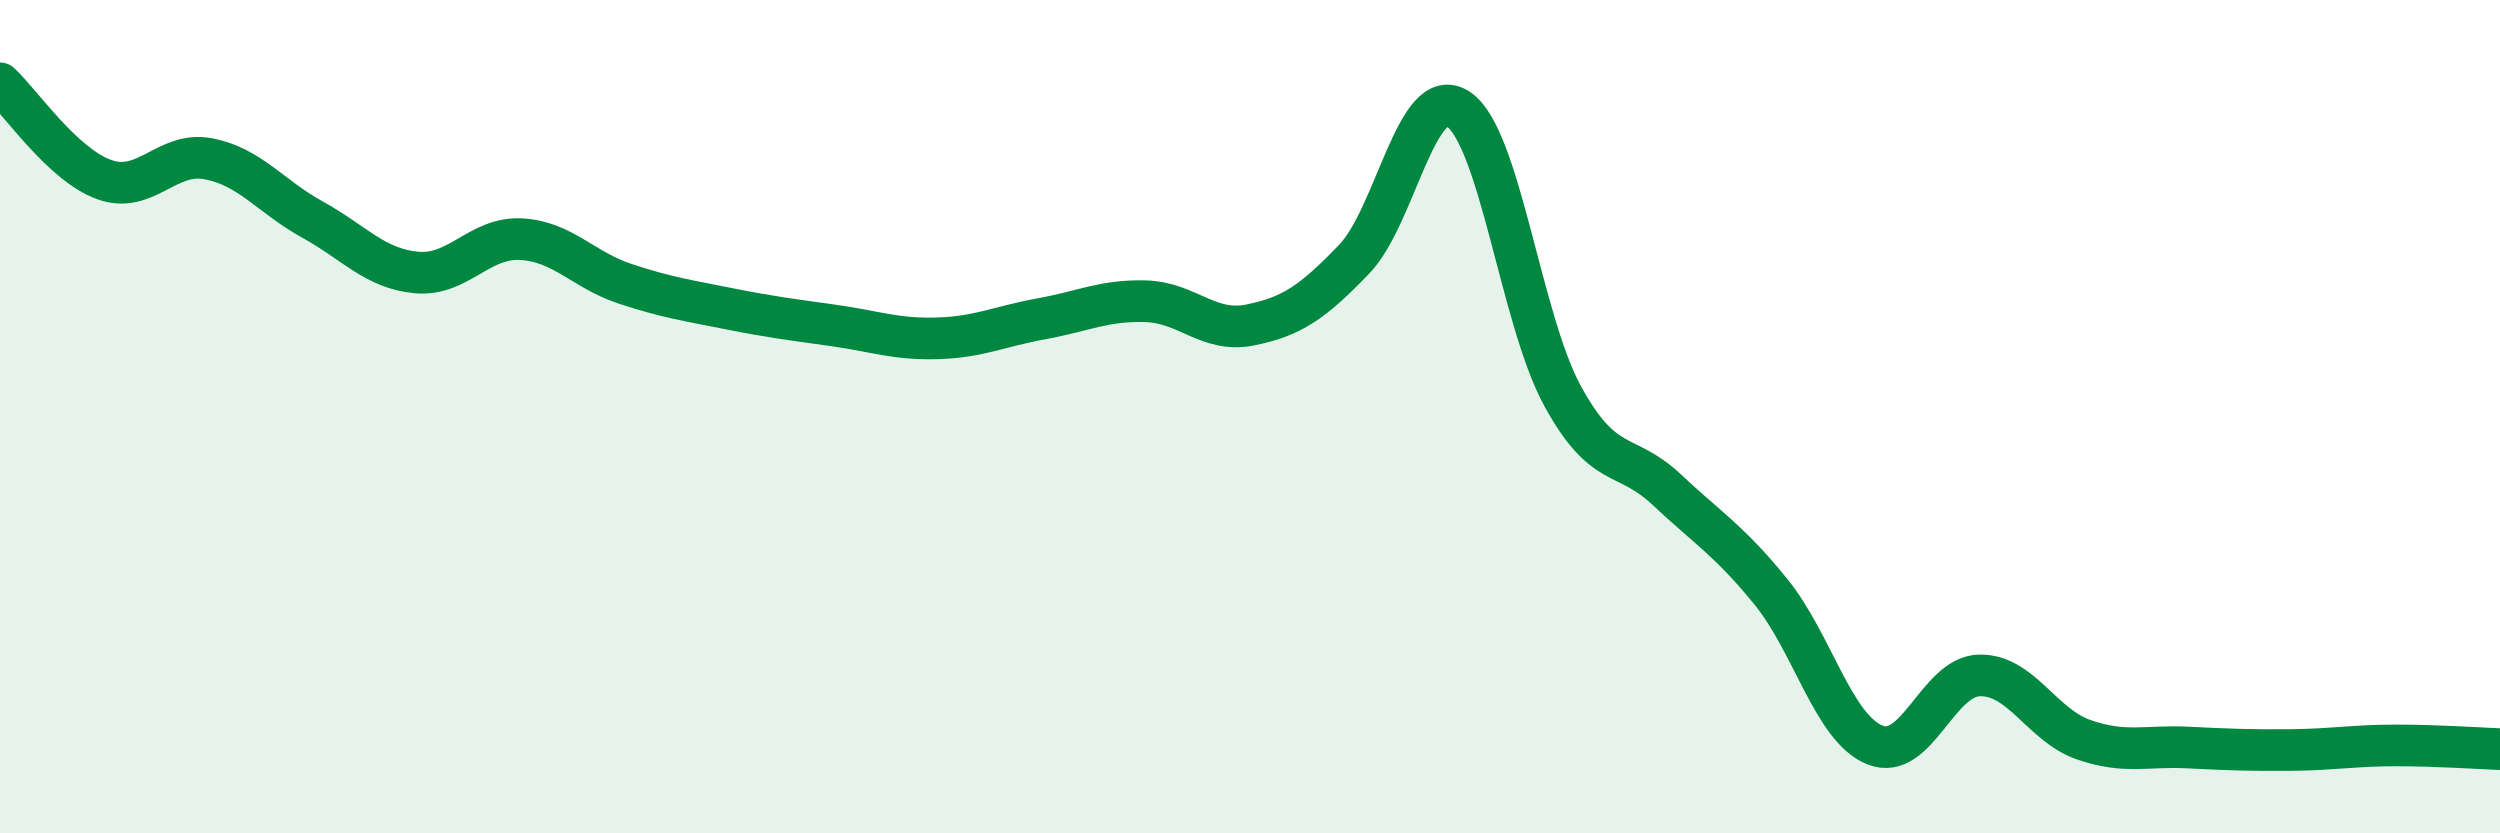 
    <svg width="60" height="20" viewBox="0 0 60 20" xmlns="http://www.w3.org/2000/svg">
      <path
        d="M 0,2 C 0.5,2.46 1.5,3.95 2.5,4.31 C 3.5,4.67 4,3.62 5,3.81 C 6,4 6.5,4.72 7.5,5.27 C 8.5,5.82 9,6.45 10,6.54 C 11,6.63 11.5,5.69 12.5,5.74 C 13.5,5.79 14,6.48 15,6.81 C 16,7.14 16.5,7.21 17.5,7.41 C 18.5,7.61 19,7.67 20,7.81 C 21,7.95 21.5,8.15 22.5,8.12 C 23.5,8.09 24,7.83 25,7.65 C 26,7.47 26.5,7.2 27.5,7.23 C 28.5,7.26 29,8 30,7.8 C 31,7.6 31.5,7.26 32.5,6.22 C 33.5,5.18 34,1.96 35,2.62 C 36,3.28 36.5,7.67 37.5,9.5 C 38.5,11.33 39,10.81 40,11.75 C 41,12.69 41.5,12.97 42.5,14.2 C 43.5,15.43 44,17.48 45,17.88 C 46,18.28 46.5,16.24 47.5,16.21 C 48.5,16.18 49,17.4 50,17.75 C 51,18.1 51.5,17.89 52.5,17.94 C 53.5,17.99 54,18.01 55,18 C 56,17.99 56.5,17.89 57.5,17.89 C 58.5,17.89 59.5,17.96 60,17.98L60 20L0 20Z"
        fill="#008740"
        opacity="0.1"
        stroke-linecap="round"
        stroke-linejoin="round"
      />
      <path
        d="M 0,2 C 0.5,2.46 1.5,3.95 2.5,4.31 C 3.5,4.67 4,3.62 5,3.81 C 6,4 6.5,4.72 7.5,5.27 C 8.5,5.82 9,6.45 10,6.54 C 11,6.63 11.5,5.69 12.5,5.74 C 13.5,5.79 14,6.48 15,6.81 C 16,7.14 16.5,7.21 17.5,7.41 C 18.5,7.61 19,7.67 20,7.81 C 21,7.95 21.5,8.15 22.5,8.12 C 23.5,8.09 24,7.83 25,7.65 C 26,7.47 26.5,7.2 27.5,7.23 C 28.5,7.26 29,8 30,7.8 C 31,7.6 31.5,7.26 32.5,6.22 C 33.5,5.18 34,1.96 35,2.62 C 36,3.28 36.5,7.67 37.5,9.5 C 38.5,11.33 39,10.81 40,11.75 C 41,12.69 41.5,12.97 42.5,14.2 C 43.5,15.43 44,17.48 45,17.88 C 46,18.28 46.5,16.24 47.5,16.21 C 48.5,16.18 49,17.4 50,17.75 C 51,18.1 51.5,17.89 52.5,17.94 C 53.5,17.99 54,18.01 55,18 C 56,17.99 56.5,17.89 57.5,17.89 C 58.5,17.89 59.5,17.96 60,17.98"
        stroke="#008740"
        stroke-width="1"
        fill="none"
        stroke-linecap="round"
        stroke-linejoin="round"
      />
    </svg>
  